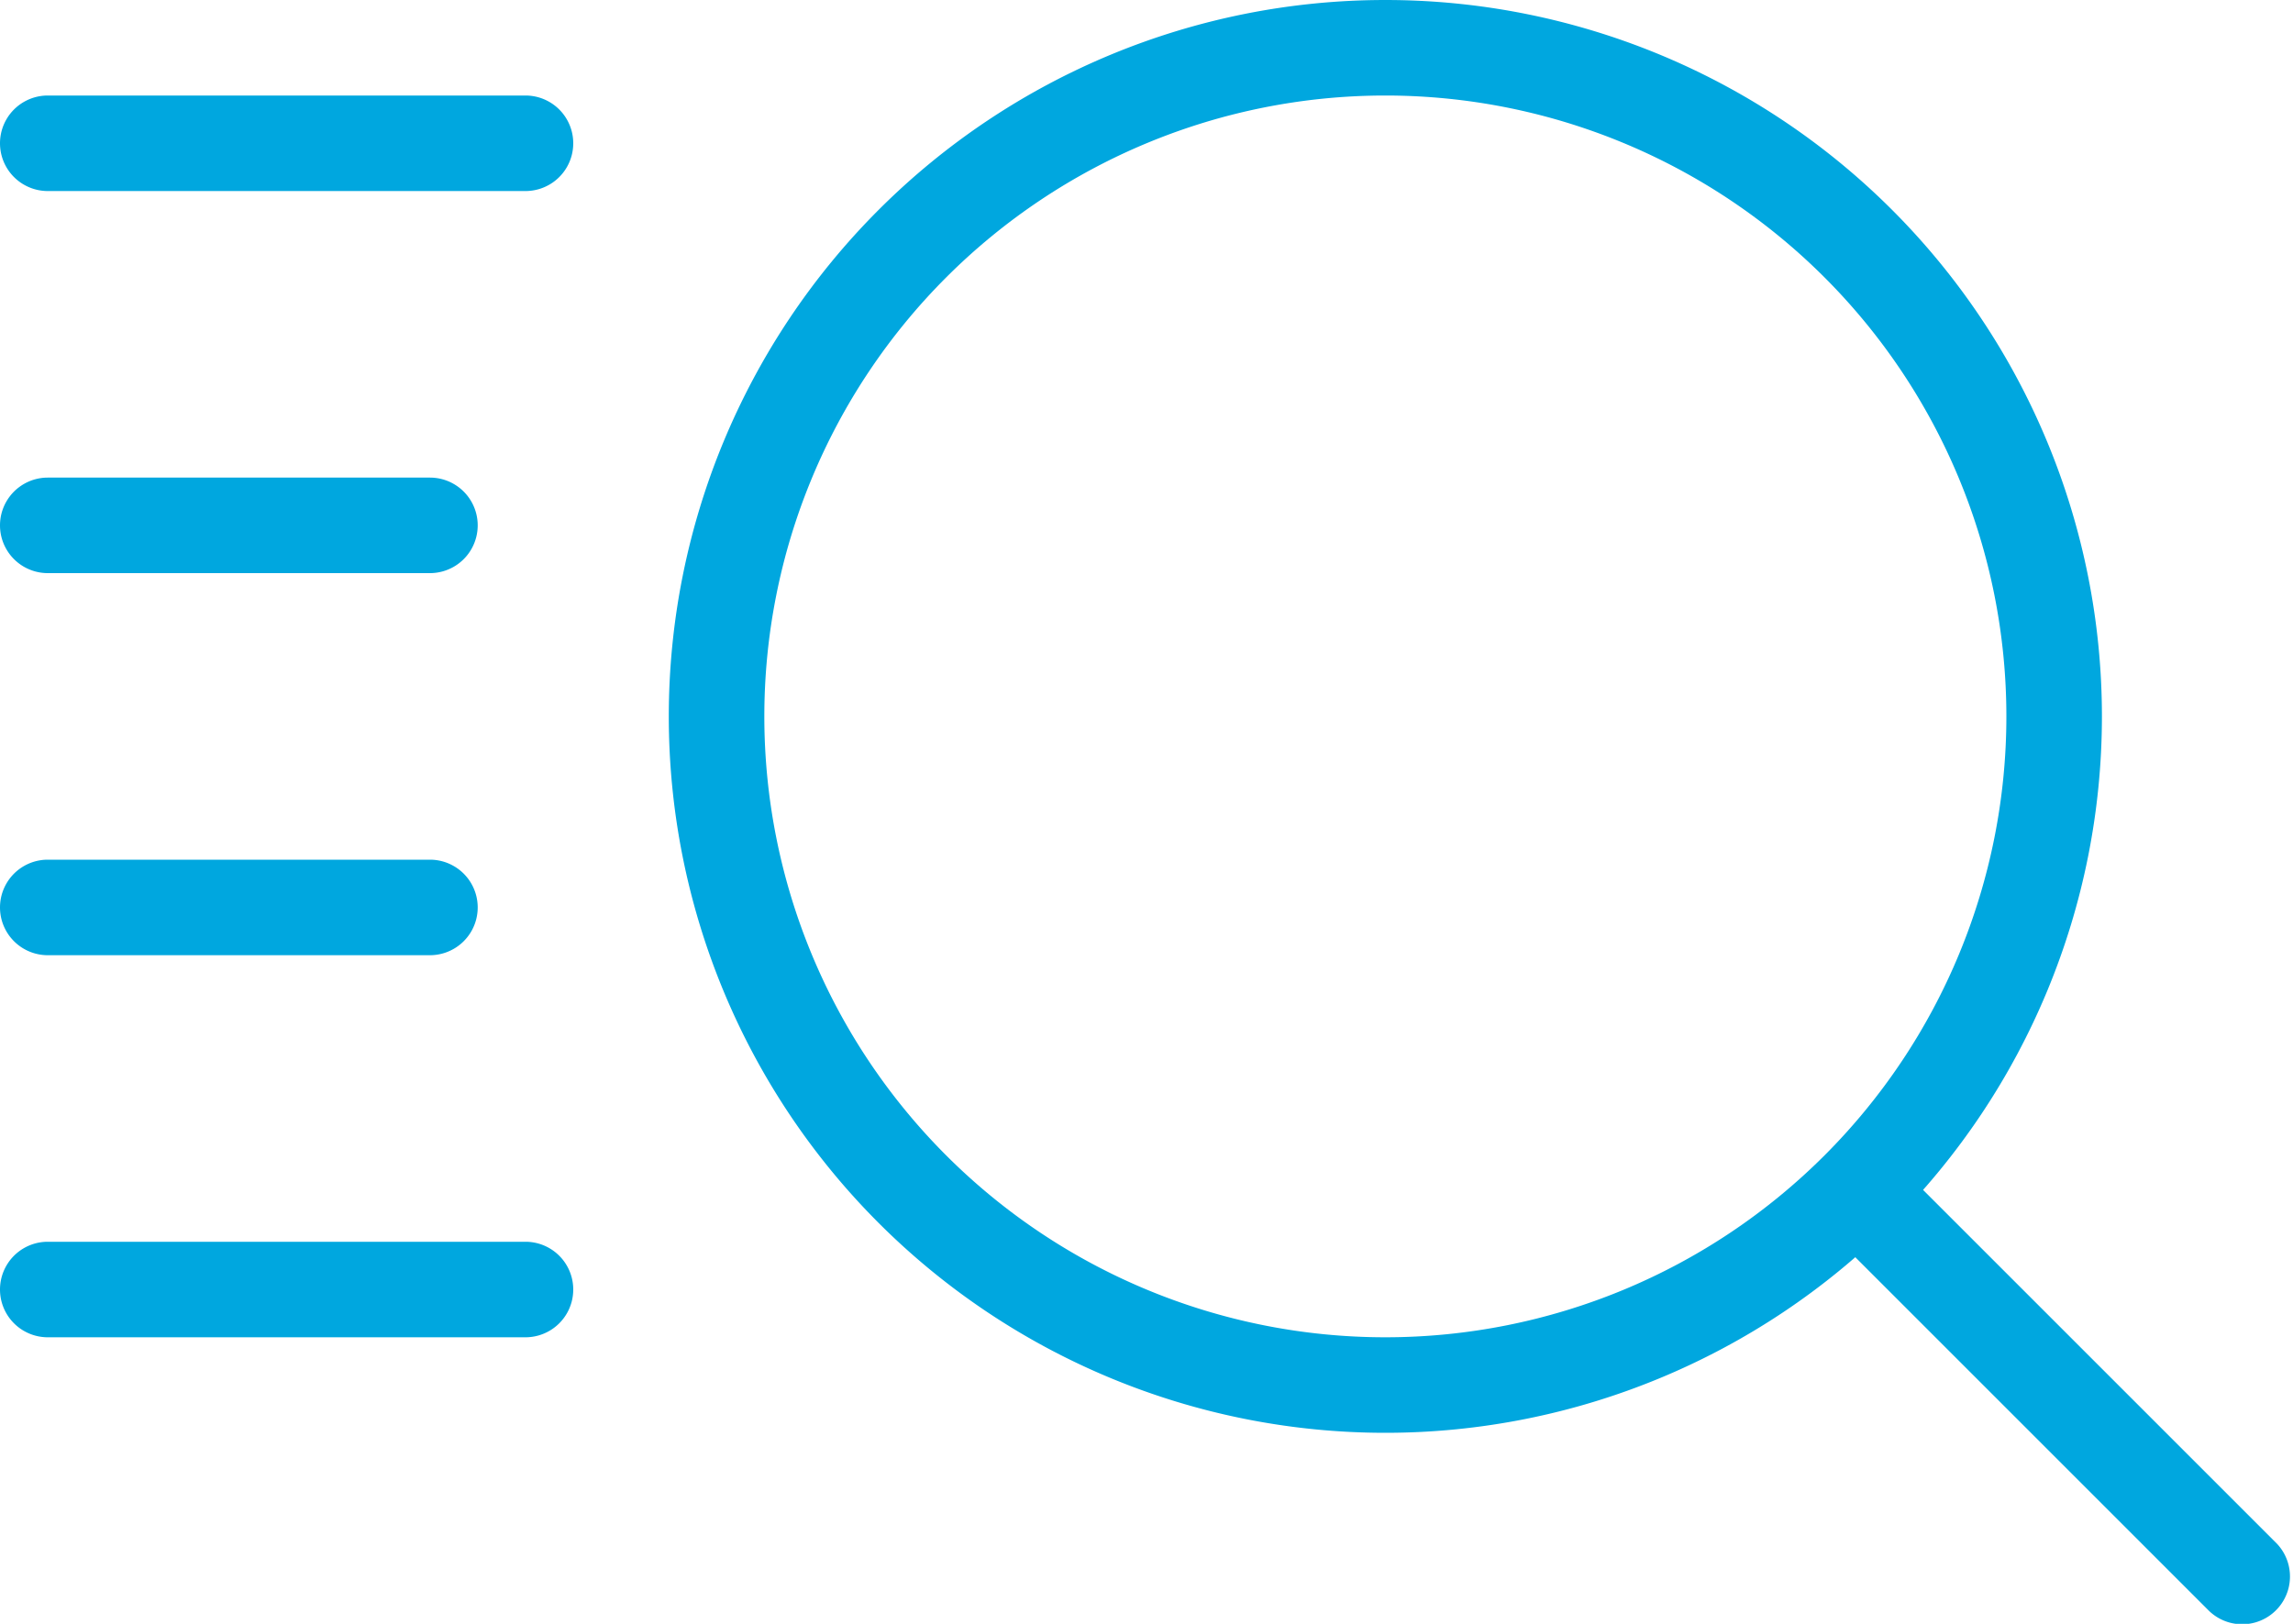 <?xml version="1.0" encoding="UTF-8"?> <svg xmlns="http://www.w3.org/2000/svg" height="17" width="24" viewBox="0 0 24 17"> <g fill="rgb(0, 167, 223)" fill-rule="nonzero"> <path d="M19.121 12.864a.5.5 0 0 1 .707-.707l4 4a.5.5 0 0 1-.707.707l-4-4z"></path> <path d="M14.5 14a6.5 6.5 0 1 0 0-13 6.5 6.5 0 0 0 0 13zm0 1a7.5 7.5 0 1 1 0-15 7.5 7.5 0 0 1 0 15zM5.5 1a.5.5 0 0 1 0 1h-5a.5.5 0 0 1 0-1h5zM4.5 9a.5.5 0 0 1 0 1h-4a.5.5 0 0 1 0-1h4zM5.5 13a.5.5 0 1 1 0 1h-5a.5.5 0 1 1 0-1h5zM4.5 5a.5.5 0 0 1 0 1h-4a.5.5 0 0 1 0-1h4z"></path> </g> </svg> 